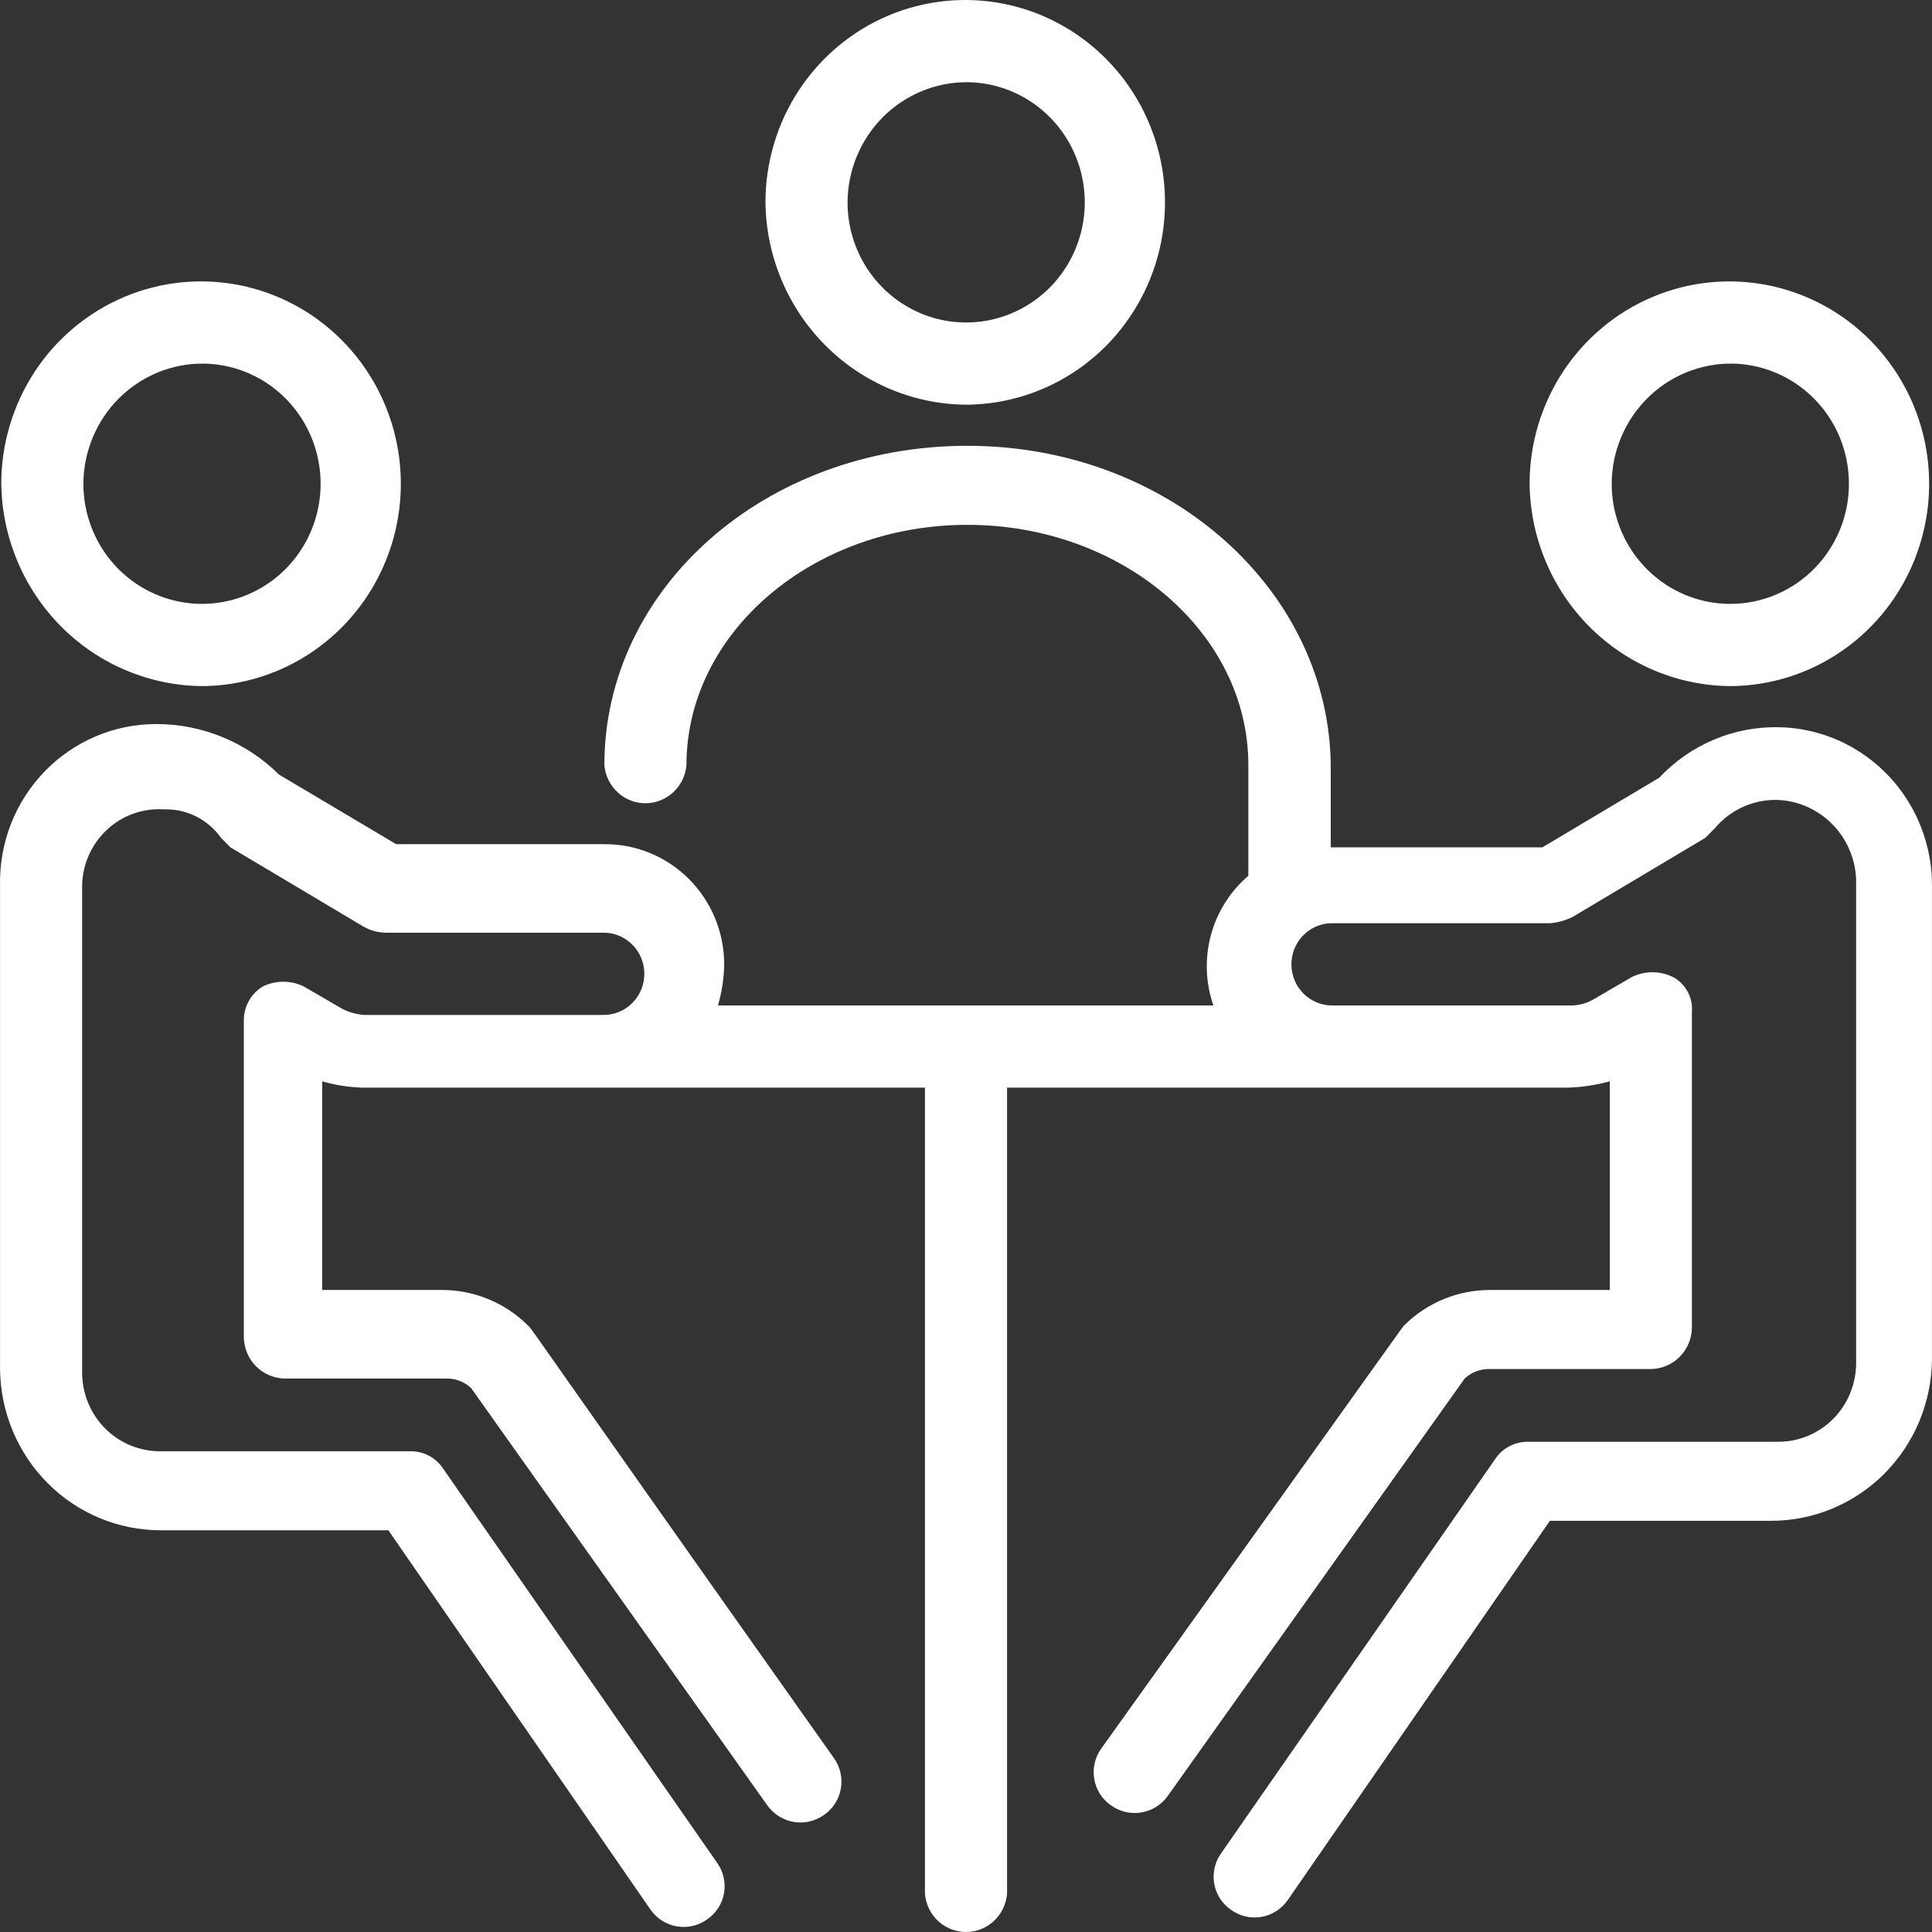 <svg width="55" height="55" viewBox="0 0 55 55" fill="none" xmlns="http://www.w3.org/2000/svg">
<rect x="0" y="0" width="55" height="55" fill="#333333" stroke="none"/>
<path d="M50.645 20.702C50.008 20.688 49.376 20.809 48.789 21.057C48.201 21.305 47.671 21.675 47.232 22.142L43.909 24.122H37.884V21.872C37.884 16.831 33.298 12.691 27.54 12.691C21.782 12.691 17.205 16.741 17.205 21.782C17.231 22.078 17.365 22.354 17.581 22.554C17.797 22.755 18.08 22.867 18.374 22.867C18.667 22.867 18.95 22.755 19.166 22.554C19.383 22.354 19.517 22.078 19.542 21.782C19.542 18.002 23.141 14.941 27.54 14.941C31.939 14.941 35.538 18.002 35.538 21.782V24.932C35.022 25.372 34.65 25.961 34.472 26.62C34.294 27.279 34.319 27.978 34.542 28.623H20.44C20.549 28.242 20.609 27.849 20.617 27.453C20.616 27.001 20.527 26.553 20.355 26.137C20.182 25.72 19.93 25.342 19.613 25.024C19.296 24.706 18.92 24.455 18.507 24.285C18.094 24.114 17.651 24.029 17.205 24.032H11.278L7.945 22.052C7.01 21.126 5.752 20.609 4.444 20.612C3.853 20.612 3.268 20.731 2.723 20.963C2.178 21.195 1.684 21.534 1.27 21.962C0.857 22.389 0.531 22.896 0.313 23.452C0.095 24.009 -0.011 24.604 0.001 25.202V38.974C0.013 40.197 0.501 41.366 1.36 42.226C2.219 43.086 3.379 43.567 4.586 43.564H11.056L18.52 54.365C18.609 54.491 18.721 54.598 18.85 54.679C18.979 54.761 19.123 54.816 19.273 54.841C19.424 54.866 19.578 54.861 19.726 54.826C19.874 54.79 20.014 54.726 20.138 54.635C20.263 54.549 20.37 54.438 20.452 54.309C20.534 54.179 20.589 54.035 20.614 53.883C20.639 53.732 20.633 53.577 20.597 53.427C20.561 53.278 20.495 53.138 20.404 53.015L12.584 41.764C12.481 41.624 12.347 41.51 12.193 41.432C12.038 41.354 11.868 41.313 11.695 41.314H4.586C4.292 41.319 4 41.264 3.727 41.153C3.453 41.042 3.205 40.877 2.995 40.667C2.786 40.458 2.62 40.208 2.507 39.932C2.394 39.657 2.337 39.362 2.338 39.064V25.292C2.332 24.985 2.39 24.68 2.507 24.397C2.624 24.113 2.798 23.858 3.018 23.646C3.237 23.434 3.498 23.271 3.784 23.167C4.069 23.063 4.373 23.021 4.675 23.042C4.99 23.032 5.302 23.101 5.584 23.243C5.866 23.384 6.109 23.593 6.293 23.852L6.559 24.122L10.336 26.372C10.528 26.484 10.745 26.546 10.967 26.552H17.187C17.494 26.552 17.788 26.676 18.004 26.895C18.221 27.114 18.343 27.412 18.343 27.723C18.343 28.033 18.221 28.331 18.004 28.55C17.788 28.769 17.494 28.893 17.187 28.893H10.354C10.136 28.875 9.925 28.814 9.732 28.713L8.647 28.082C8.466 27.994 8.267 27.948 8.065 27.948C7.864 27.948 7.665 27.994 7.483 28.082C7.314 28.184 7.174 28.329 7.079 28.503C6.984 28.677 6.936 28.874 6.941 29.073V38.074C6.948 38.383 7.073 38.678 7.29 38.896C7.507 39.115 7.8 39.239 8.105 39.244H12.691C12.956 39.235 13.215 39.332 13.411 39.514L21.844 51.395C22.024 51.647 22.295 51.817 22.598 51.867C22.901 51.918 23.211 51.845 23.461 51.665C23.586 51.579 23.693 51.468 23.775 51.339C23.857 51.21 23.912 51.065 23.938 50.914C23.964 50.763 23.959 50.608 23.925 50.459C23.89 50.309 23.826 50.169 23.737 50.045C14.566 37.084 15.197 37.894 15.01 37.714C14.359 37.077 13.489 36.722 12.584 36.723H9.172V30.783C9.55 30.893 9.942 30.954 10.336 30.963H26.331V53.915C26.357 54.211 26.491 54.487 26.707 54.688C26.924 54.889 27.206 55 27.5 55C27.793 55 28.076 54.889 28.293 54.688C28.509 54.487 28.643 54.211 28.669 53.915V30.963H44.664C45.058 30.947 45.448 30.887 45.828 30.783V36.723H42.416C41.511 36.722 40.641 37.077 39.99 37.714C39.901 37.804 40.434 37.084 31.352 49.775C31.263 49.899 31.199 50.039 31.164 50.189C31.13 50.338 31.125 50.493 31.151 50.644C31.176 50.795 31.232 50.94 31.314 51.069C31.396 51.198 31.503 51.309 31.628 51.395C31.878 51.575 32.188 51.648 32.491 51.597C32.794 51.547 33.065 51.377 33.245 51.125L41.696 39.244C41.892 39.062 42.15 38.965 42.416 38.974H47.001C47.307 38.969 47.599 38.845 47.816 38.626C48.033 38.408 48.159 38.113 48.165 37.803V28.803C48.181 28.602 48.138 28.401 48.041 28.225C47.945 28.049 47.8 27.905 47.623 27.812C47.442 27.724 47.243 27.678 47.041 27.678C46.84 27.678 46.641 27.724 46.459 27.812L45.375 28.443C45.186 28.555 44.972 28.617 44.753 28.623H37.919C37.613 28.623 37.319 28.499 37.102 28.28C36.886 28.06 36.764 27.763 36.764 27.453C36.764 27.142 36.886 26.845 37.102 26.625C37.319 26.406 37.613 26.282 37.919 26.282H44.14C44.359 26.262 44.573 26.201 44.771 26.102L48.547 23.852L48.814 23.582C49.033 23.322 49.305 23.115 49.613 22.974C49.92 22.834 50.254 22.765 50.591 22.772C51.177 22.792 51.734 23.034 52.15 23.451C52.567 23.869 52.813 24.429 52.84 25.022V38.794C52.841 39.092 52.783 39.387 52.67 39.663C52.558 39.938 52.392 40.188 52.182 40.397C51.973 40.607 51.724 40.772 51.451 40.883C51.178 40.994 50.886 41.049 50.591 41.044H43.482C43.31 41.044 43.14 41.085 42.986 41.163C42.831 41.241 42.697 41.354 42.594 41.494L34.773 52.745C34.682 52.868 34.617 53.008 34.581 53.157C34.545 53.306 34.539 53.462 34.564 53.613C34.589 53.765 34.644 53.909 34.726 54.039C34.808 54.168 34.915 54.279 35.04 54.365C35.164 54.456 35.304 54.52 35.452 54.556C35.6 54.591 35.754 54.596 35.904 54.571C36.055 54.546 36.199 54.491 36.328 54.409C36.457 54.328 36.569 54.221 36.657 54.095L44.122 43.294H50.414C51.621 43.297 52.781 42.815 53.64 41.956C54.499 41.096 54.987 39.927 54.999 38.704V25.292C55.011 24.701 54.908 24.114 54.695 23.563C54.483 23.012 54.165 22.51 53.761 22.083C53.356 21.657 52.873 21.316 52.339 21.078C51.804 20.841 51.228 20.713 50.645 20.702Z" fill="white"/>
<path d="M49.303 19.532C50.425 19.517 51.517 19.168 52.443 18.526C53.369 17.884 54.087 16.98 54.506 15.926C54.926 14.872 55.028 13.716 54.801 12.604C54.574 11.491 54.026 10.472 53.228 9.673C52.43 8.875 51.417 8.333 50.315 8.117C49.214 7.9 48.074 8.018 47.039 8.456C46.004 8.894 45.12 9.633 44.498 10.578C43.876 11.524 43.544 12.635 43.544 13.771C43.563 15.306 44.178 16.771 45.256 17.849C46.334 18.927 47.788 19.532 49.303 19.532ZM49.303 10.351C49.969 10.36 50.617 10.568 51.167 10.949C51.716 11.33 52.142 11.867 52.391 12.493C52.639 13.119 52.7 13.805 52.565 14.466C52.43 15.126 52.105 15.731 51.63 16.205C51.157 16.679 50.555 17 49.901 17.129C49.247 17.257 48.571 17.187 47.956 16.927C47.342 16.666 46.817 16.228 46.448 15.667C46.079 15.105 45.882 14.446 45.882 13.771C45.884 13.319 45.974 12.871 46.148 12.455C46.321 12.038 46.574 11.66 46.892 11.342C47.209 11.024 47.586 10.773 48 10.603C48.413 10.433 48.856 10.347 49.303 10.351Z" fill="white"/>
<path d="M5.786 19.532C6.908 19.519 8.001 19.171 8.929 18.53C9.856 17.89 10.575 16.986 10.996 15.932C11.417 14.879 11.521 13.722 11.294 12.609C11.068 11.496 10.521 10.475 9.723 9.676C8.926 8.877 7.912 8.334 6.811 8.117C5.709 7.9 4.569 8.017 3.533 8.455C2.498 8.893 1.613 9.631 0.991 10.577C0.369 11.523 0.037 12.634 0.036 13.771C0.057 15.303 0.672 16.765 1.747 17.843C2.823 18.921 4.273 19.527 5.786 19.532ZM5.786 10.351C6.452 10.358 7.102 10.564 7.652 10.944C8.203 11.325 8.63 11.861 8.88 12.487C9.13 13.112 9.192 13.799 9.058 14.46C8.924 15.121 8.599 15.727 8.126 16.202C7.652 16.677 7.05 16.999 6.396 17.128C5.742 17.257 5.065 17.187 4.45 16.927C3.835 16.668 3.31 16.229 2.94 15.668C2.571 15.106 2.374 14.446 2.374 13.771C2.376 13.319 2.466 12.873 2.639 12.457C2.812 12.04 3.063 11.663 3.38 11.345C3.697 11.027 4.073 10.776 4.486 10.605C4.898 10.435 5.34 10.348 5.786 10.351Z" fill="white"/>
<path d="M27.54 11.521C28.662 11.508 29.756 11.16 30.683 10.52C31.61 9.879 32.329 8.975 32.75 7.921C33.171 6.868 33.275 5.712 33.048 4.598C32.822 3.485 32.275 2.464 31.477 1.665C30.68 0.866 29.666 0.323 28.565 0.106C27.463 -0.111 26.323 0.007 25.287 0.444C24.252 0.882 23.367 1.621 22.745 2.566C22.123 3.512 21.791 4.624 21.791 5.76C21.809 7.293 22.423 8.757 23.499 9.835C24.575 10.913 26.026 11.519 27.54 11.521ZM27.54 2.34C28.206 2.347 28.856 2.554 29.406 2.934C29.957 3.314 30.384 3.851 30.634 4.476C30.884 5.102 30.946 5.788 30.812 6.449C30.678 7.11 30.353 7.716 29.88 8.191C29.406 8.666 28.804 8.988 28.15 9.117C27.496 9.246 26.819 9.177 26.204 8.917C25.589 8.657 25.064 8.218 24.694 7.657C24.325 7.095 24.128 6.435 24.128 5.76C24.13 5.309 24.22 4.862 24.393 4.446C24.566 4.03 24.818 3.652 25.134 3.334C25.451 3.017 25.827 2.765 26.239 2.595C26.652 2.424 27.094 2.338 27.54 2.34Z" fill="white"/>
</svg>

